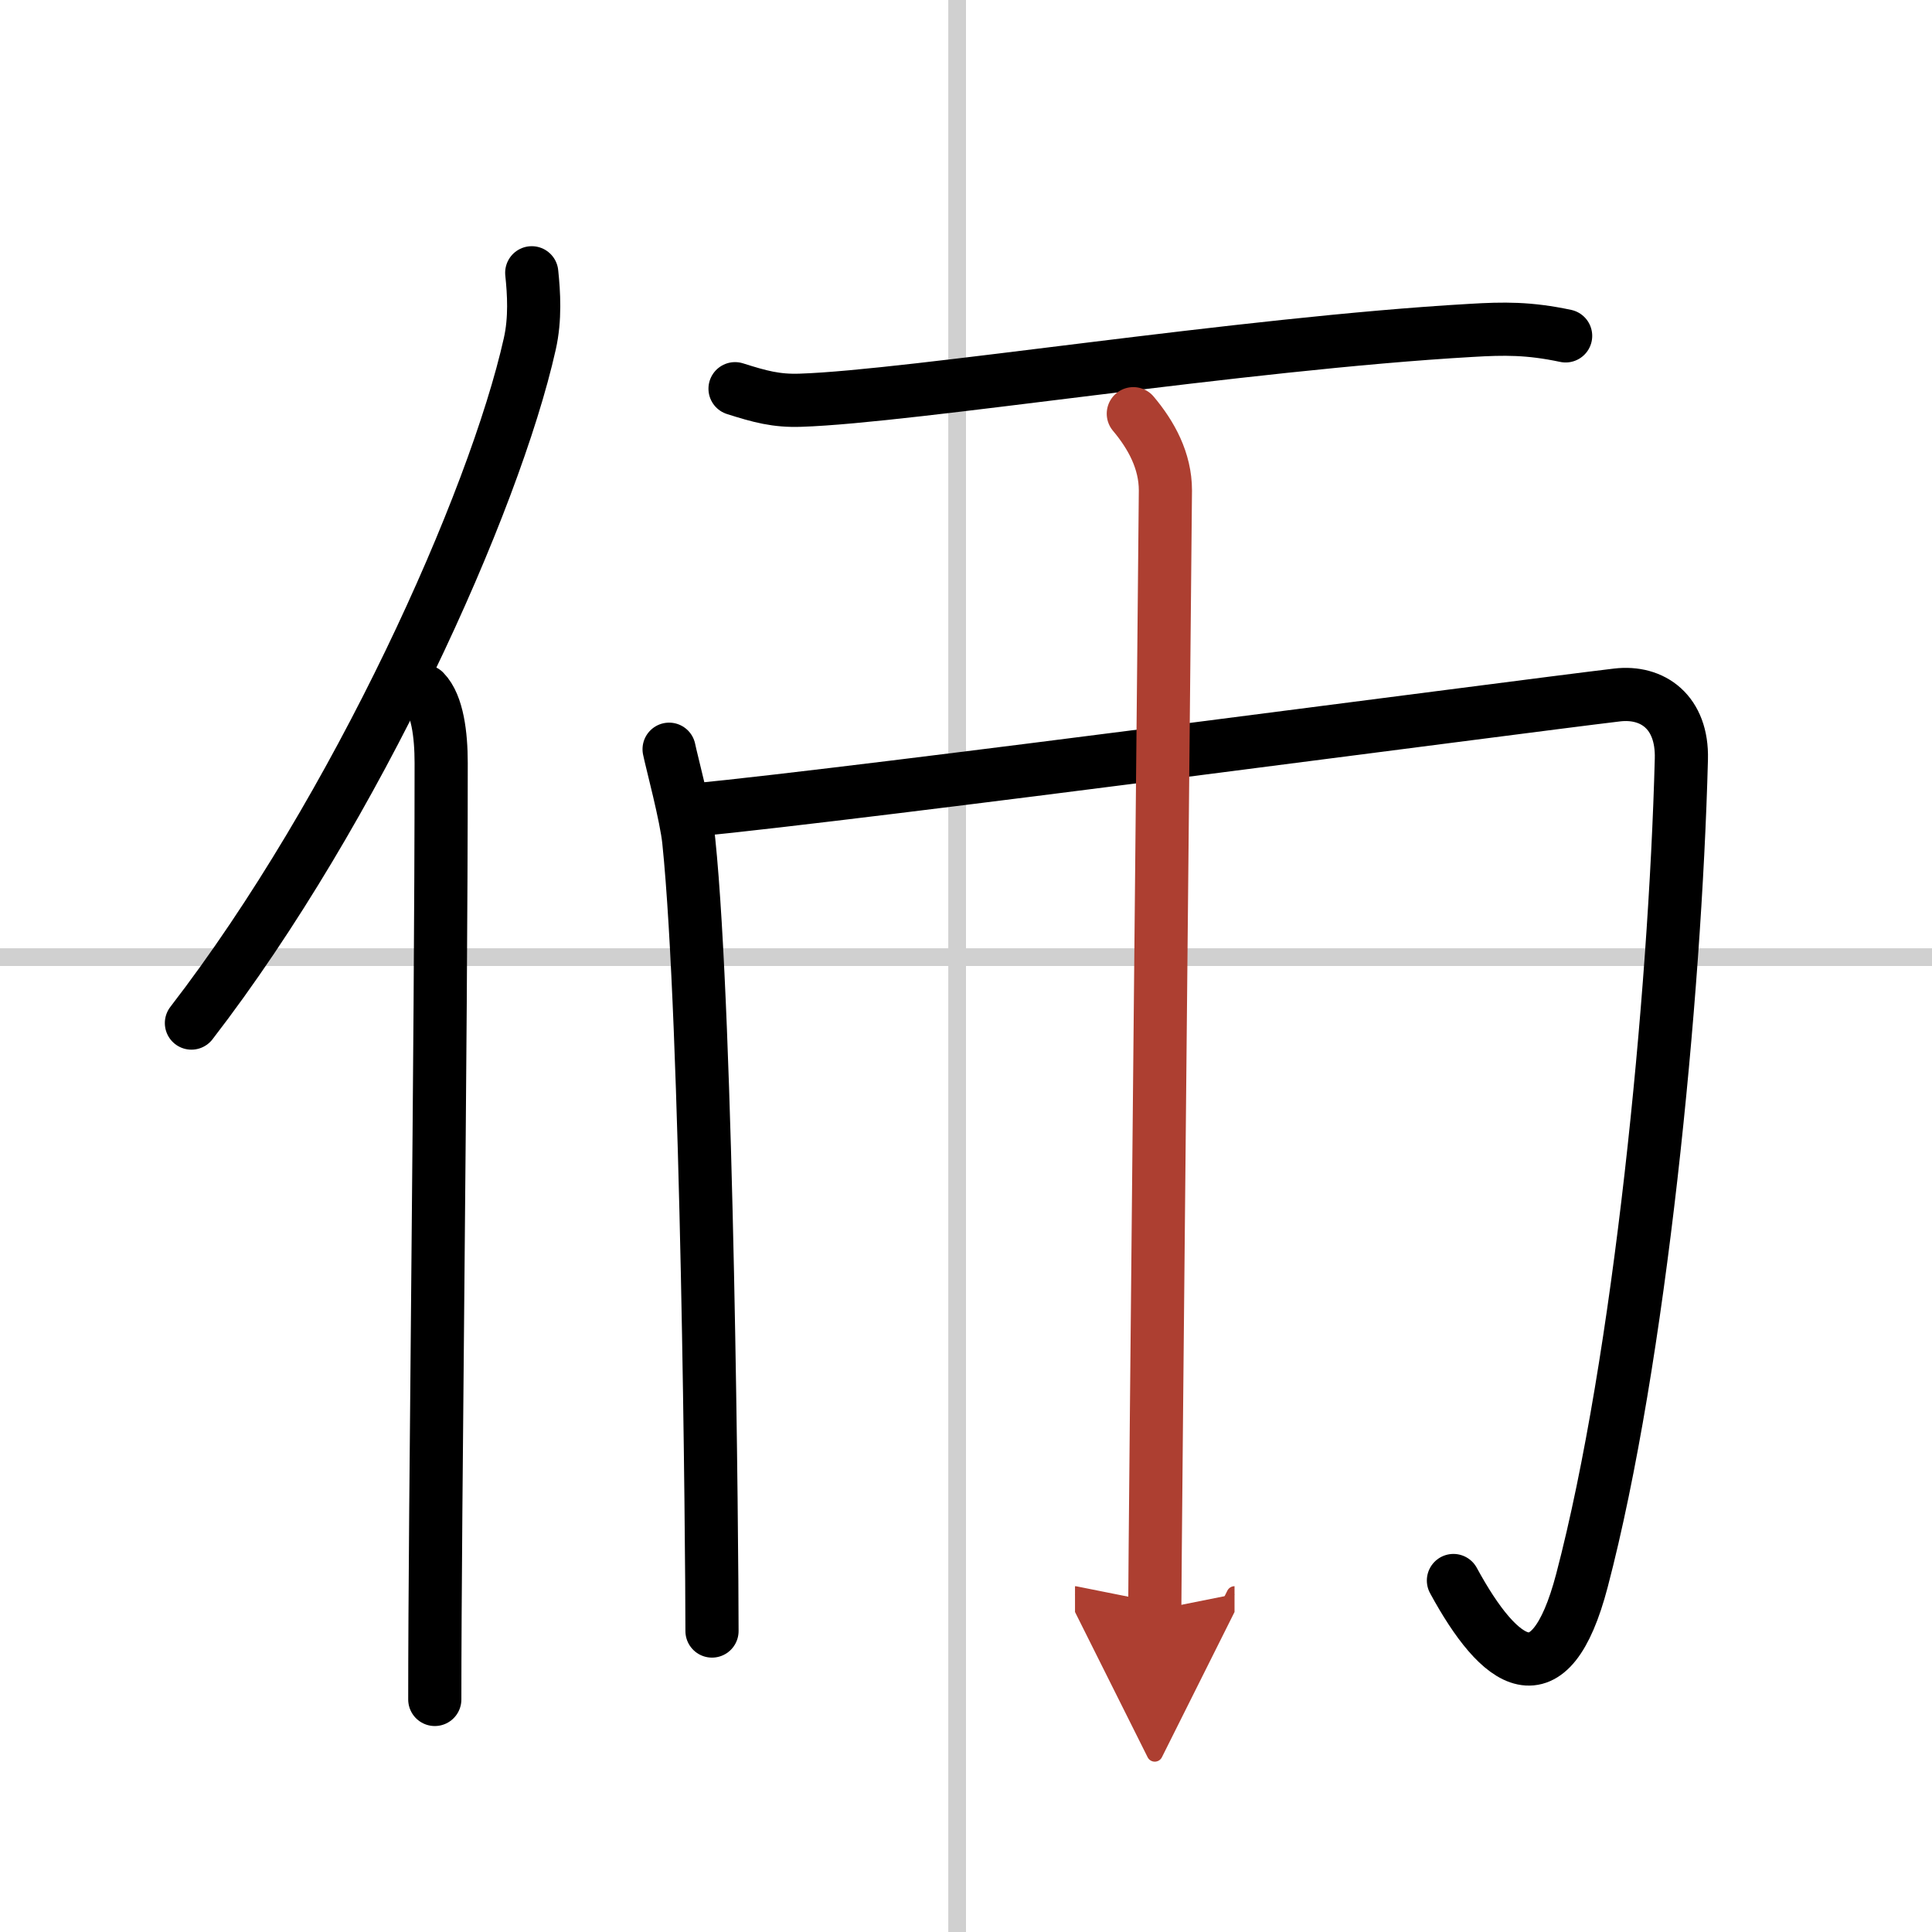 <svg width="400" height="400" viewBox="0 0 109 109" xmlns="http://www.w3.org/2000/svg"><defs><marker id="a" markerWidth="4" orient="auto" refX="1" refY="5" viewBox="0 0 10 10"><polyline points="0 0 10 5 0 10 1 5" fill="#ad3f31" stroke="#ad3f31"/></marker></defs><g fill="none" stroke="#000" stroke-linecap="round" stroke-linejoin="round" stroke-width="3"><rect width="100%" height="100%" fill="#fff" stroke="#fff"/><line x1="54" x2="54" y2="109" stroke="#d0d0d0" stroke-width="1"/><line x2="109" y1="54" y2="54" stroke="#d0d0d0" stroke-width="1"/><path d="m30 15.39c0.12 1.15 0.21 2.59-0.11 4.01-2 8.93-9.75 26.21-19.09 38.32"/><path d="m23.94 39c0.74 0.76 0.95 2.46 0.95 4.04 0 16.29-0.36 41.89-0.36 52.84"/><path d="m41.47 21.93c1.39 0.44 2.32 0.7 3.7 0.65 6.23-0.2 24.87-3.2 37.83-3.94 1.85-0.11 3.25-0.13 5.33 0.31"/><path d="m37.75 42.27c0.14 0.69 0.97 3.78 1.11 5.18 1.06 10.25 1.31 39.96 1.31 44.57"/><path d="m39.06 45.71c9.87-0.96 45.96-5.76 52.17-6.5 2.01-0.24 3.7 0.97 3.63 3.61-0.35 13.43-2.35 33.93-5.61 46.35-1.81 6.9-4.63 4.82-7.25 0"/><path d="m63.94 23.34c1.01 1.2 1.81 2.65 1.81 4.33 0 0.96-0.6 60.52-0.6 63.17" marker-end="url(#a)" stroke="#ad3f31"/></g></svg>
